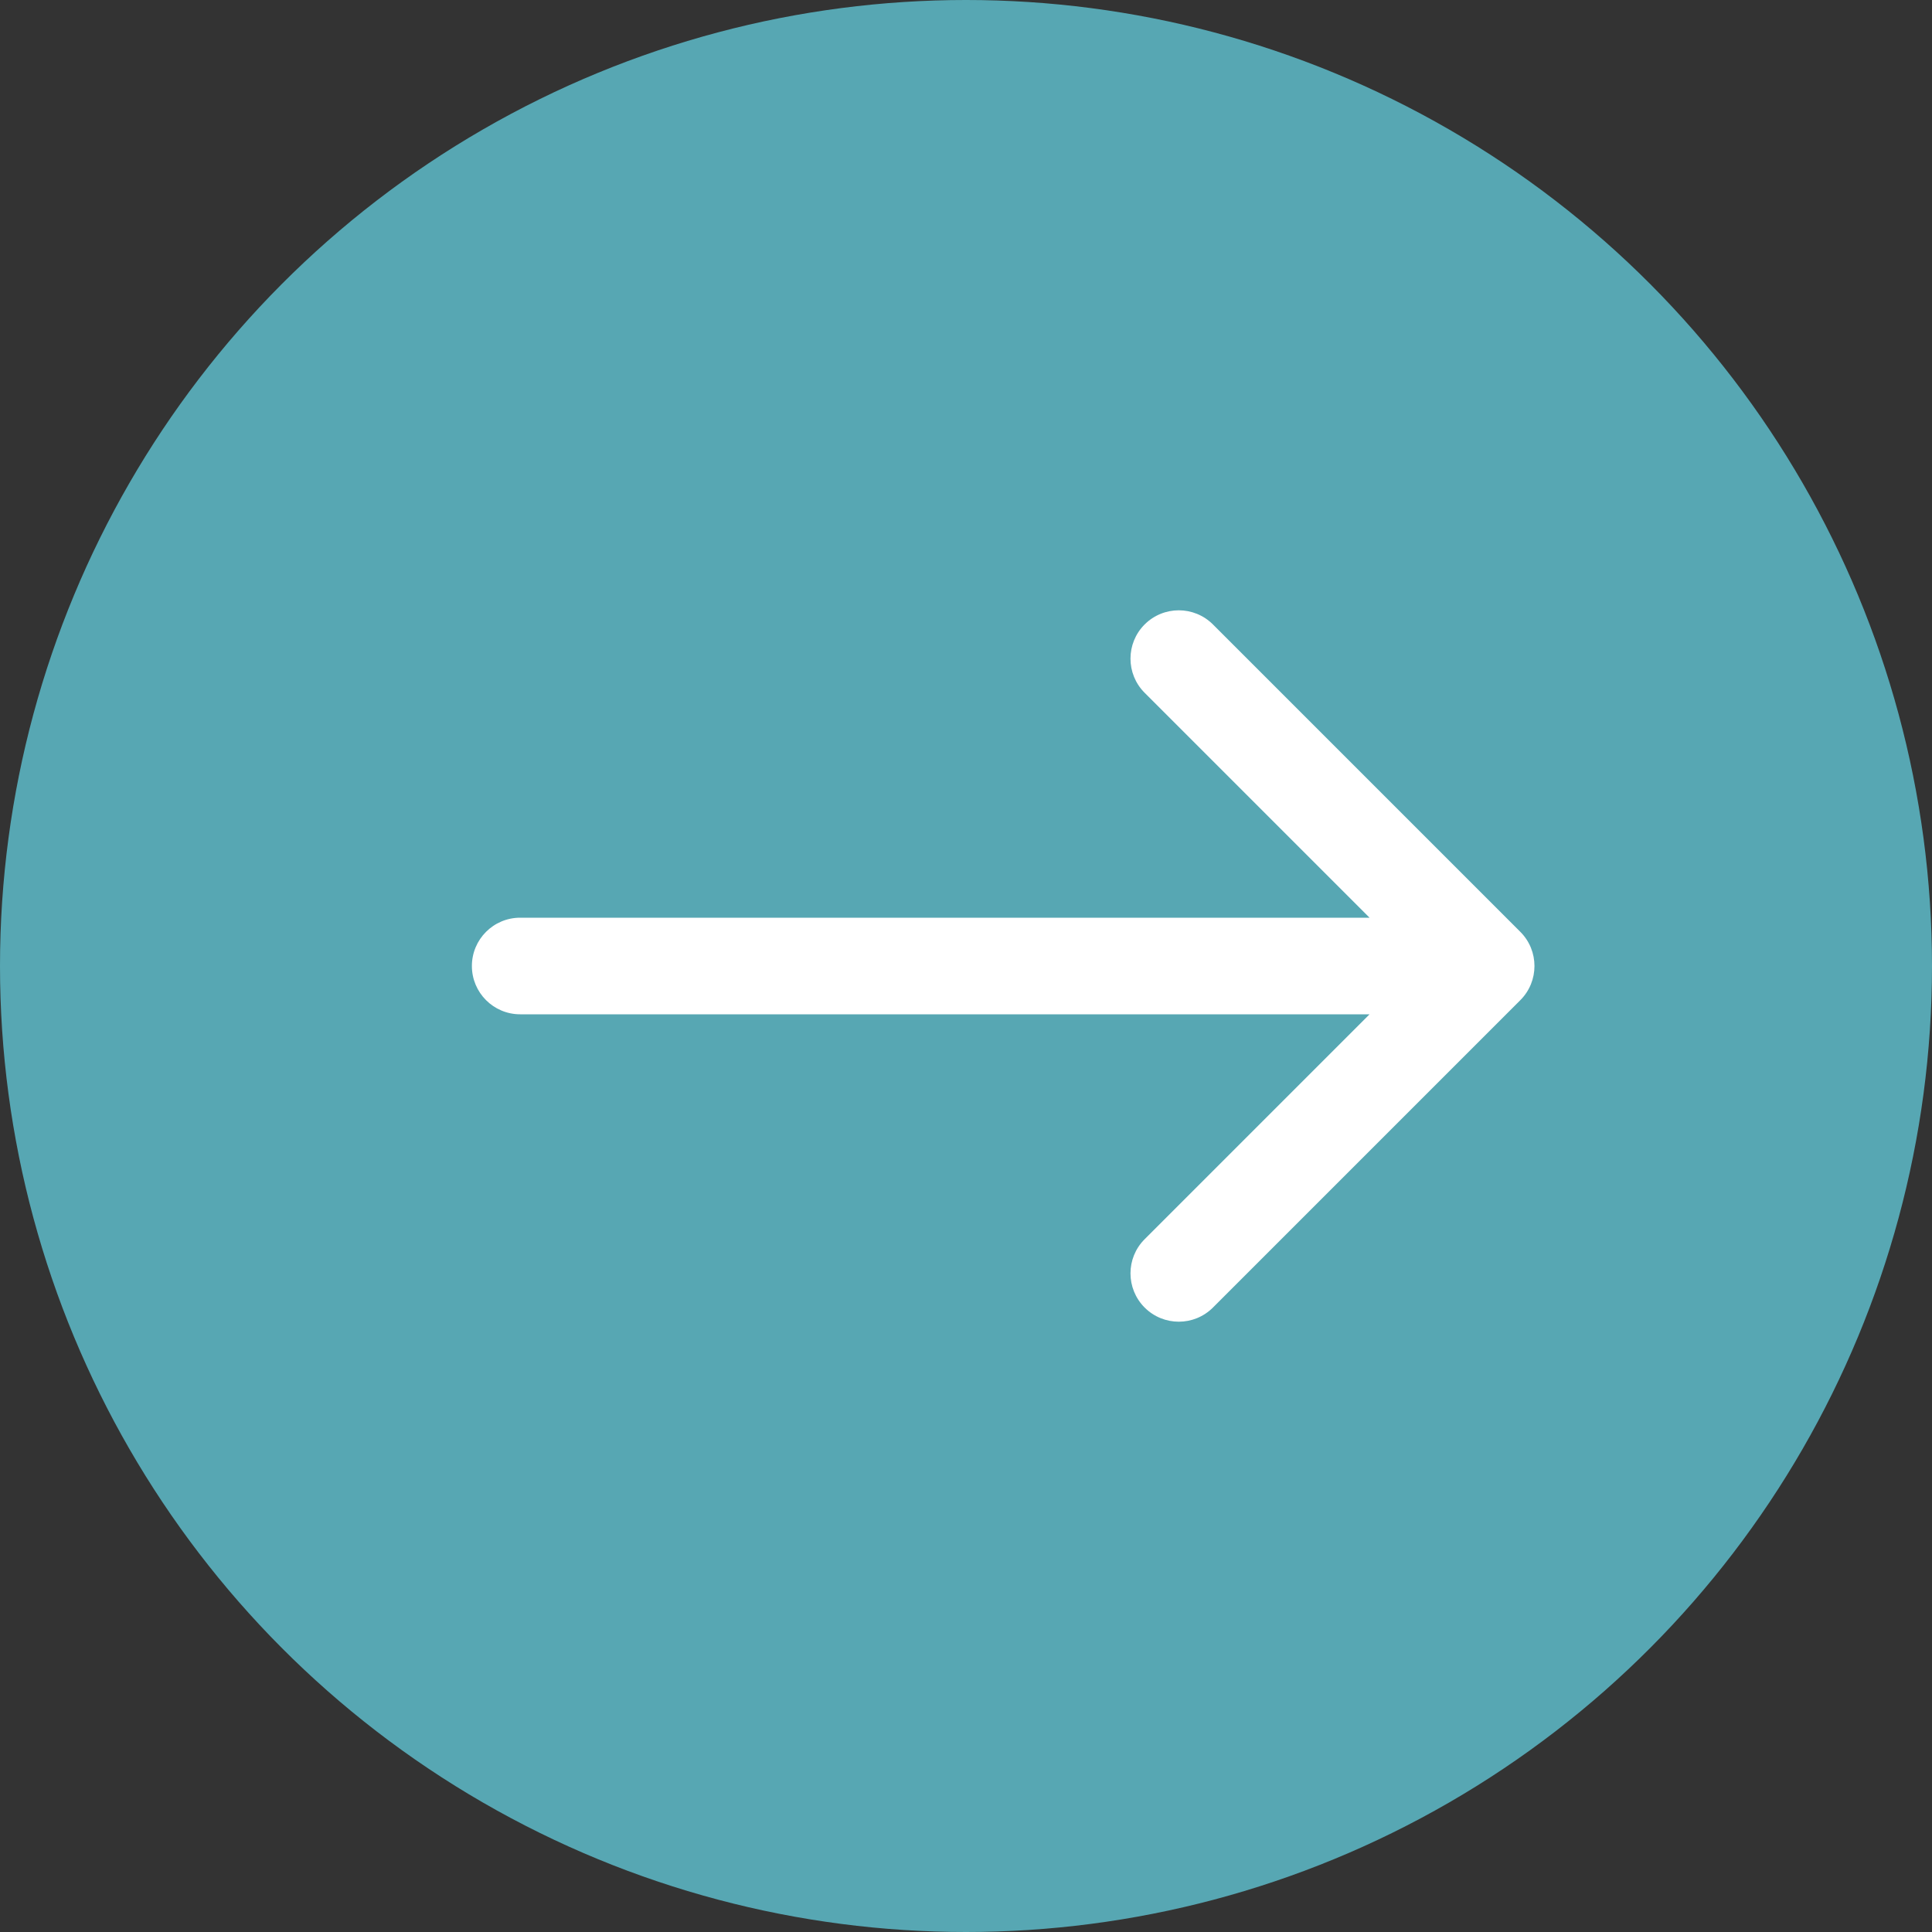 <?xml version="1.0" encoding="UTF-8"?> <svg xmlns="http://www.w3.org/2000/svg" width="40" height="40" viewBox="0 0 40 40" fill="none"><rect x="0" y="0" width="40" height="40" fill="#333333" stroke="none"/> <circle cx="20" cy="20" r="20" fill="#57A7B3"></circle> <path d="M10.77 19C10.217 19 9.77 19.448 9.77 20C9.77 20.552 10.217 21 10.77 21V19ZM31.477 20.707C31.867 20.317 31.867 19.683 31.477 19.293L25.113 12.929C24.722 12.538 24.089 12.538 23.698 12.929C23.308 13.319 23.308 13.953 23.698 14.343L29.355 20L23.698 25.657C23.308 26.047 23.308 26.68 23.698 27.071C24.089 27.462 24.722 27.462 25.113 27.071L31.477 20.707ZM10.77 21H30.77V19H10.77V21Z" fill="white"></path> </svg> 